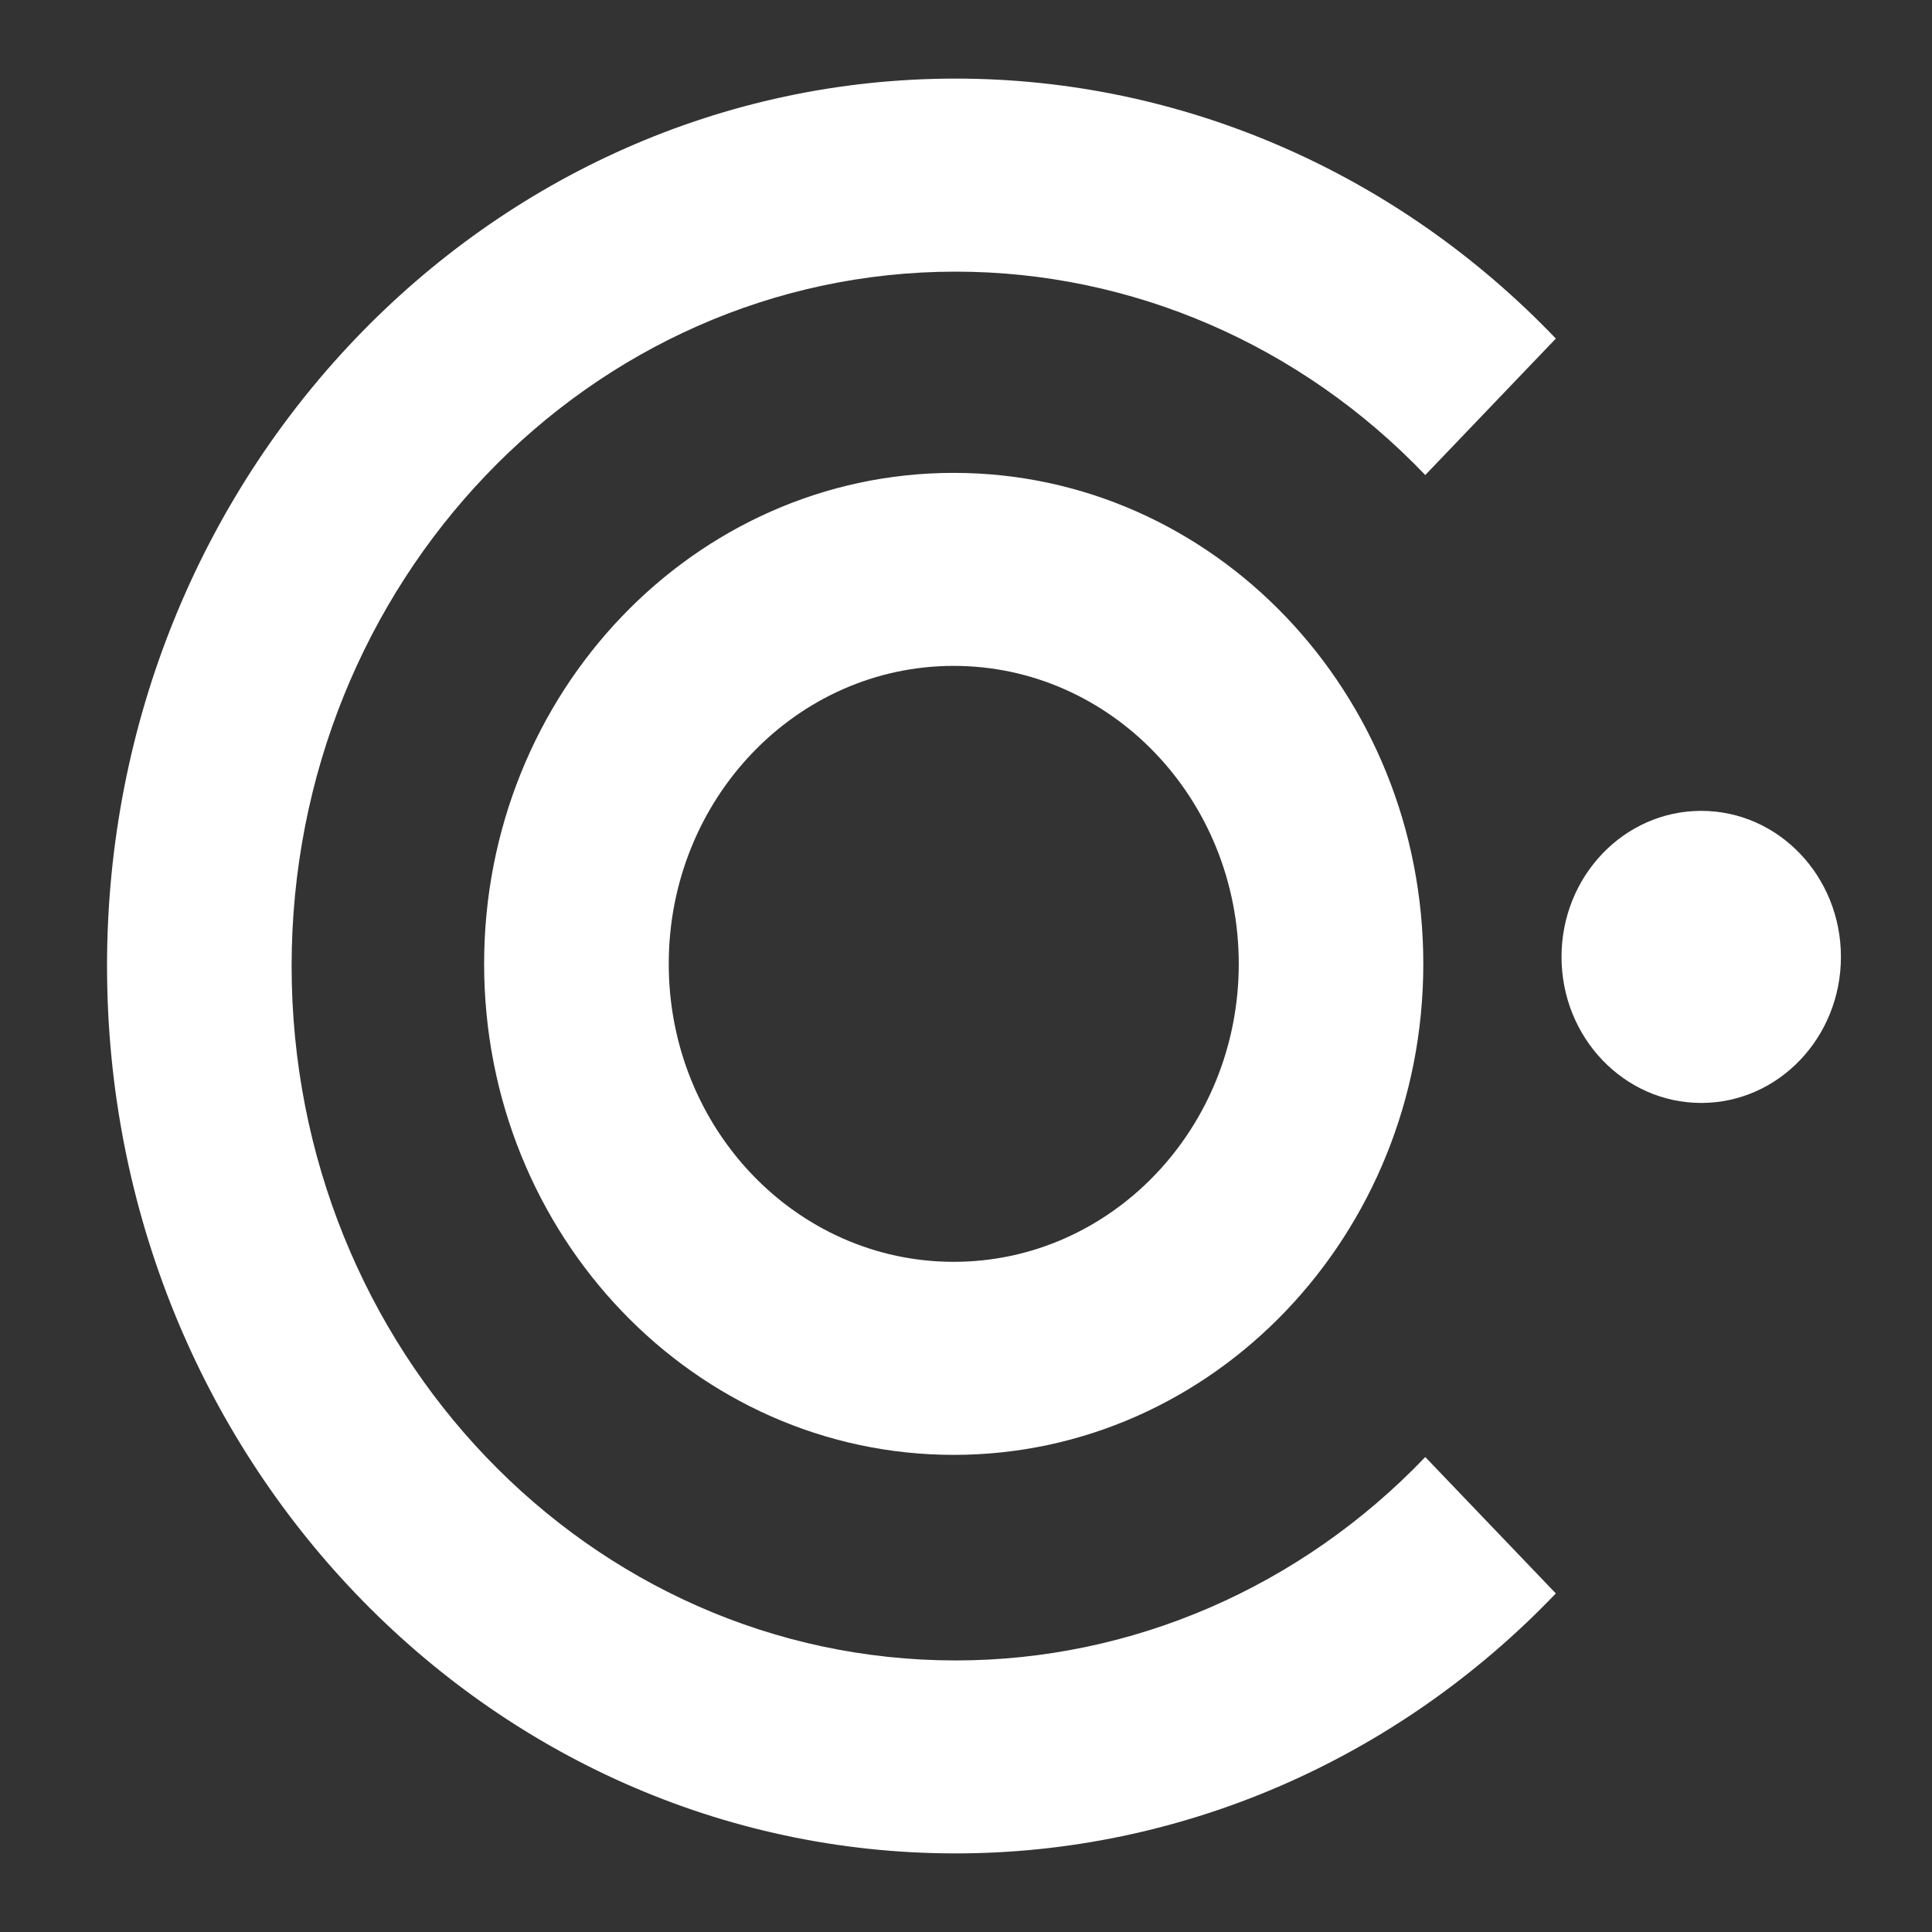 <?xml version="1.0" encoding="UTF-8"?>
<svg width="50px" height="50px" viewBox="0 0 50 50" version="1.1" xmlns="http://www.w3.org/2000/svg" xmlns:xlink="http://www.w3.org/1999/xlink">
    <rect x="0" y="0" width="50" height="50" fill="#333333" stroke="none"/>
    <!-- Generator: Sketch 50.2 (55047) - http://www.bohemiancoding.com/sketch -->
    <title>logo</title>
    <desc>Created with Sketch.</desc>
    <defs></defs>
    <g id="logo" stroke="none" stroke-width="1" fill="none" fill-rule="evenodd">
        <path d="M36.886,37.708 L40.265,41.238 C36.146,45.546 30.56,47.966 24.733,47.966 C12.604,47.966 2.77,37.684 2.77,25 C2.77,12.317 12.604,2.034 24.733,2.034 C30.56,2.034 36.146,4.455 40.265,8.762 L36.886,12.294 C33.663,8.923 29.292,7.03 24.733,7.03 C15.242,7.03 7.547,15.075 7.547,25 C7.547,34.925 15.242,42.972 24.733,42.972 C29.292,42.972 33.663,41.078 36.886,37.708 Z" id="Fill-1" fill="#FFFFFF"></path>
        <path d="M24.682,17.233 C20.608,17.233 17.307,20.685 17.307,24.945 C17.307,29.206 20.608,32.656 24.682,32.656 C28.756,32.656 32.059,29.206 32.059,24.945 C32.059,20.685 28.756,17.233 24.682,17.233 Z M24.682,12.238 C31.394,12.238 36.835,17.927 36.835,24.945 C36.835,31.962 31.394,37.652 24.682,37.652 C17.972,37.652 12.529,31.962 12.529,24.945 C12.529,17.927 17.972,12.238 24.682,12.238 Z" id="Fill-2" fill="#FFFFFF"></path>
        <path d="M44.028,20.985 C42.031,20.985 40.412,22.676 40.412,24.764 C40.412,26.851 42.031,28.544 44.028,28.544 C46.025,28.544 47.643,26.851 47.643,24.764 C47.643,22.676 46.025,20.985 44.028,20.985 Z" id="Fill-3" fill="#FFFFFF"></path>
    </g>
</svg>